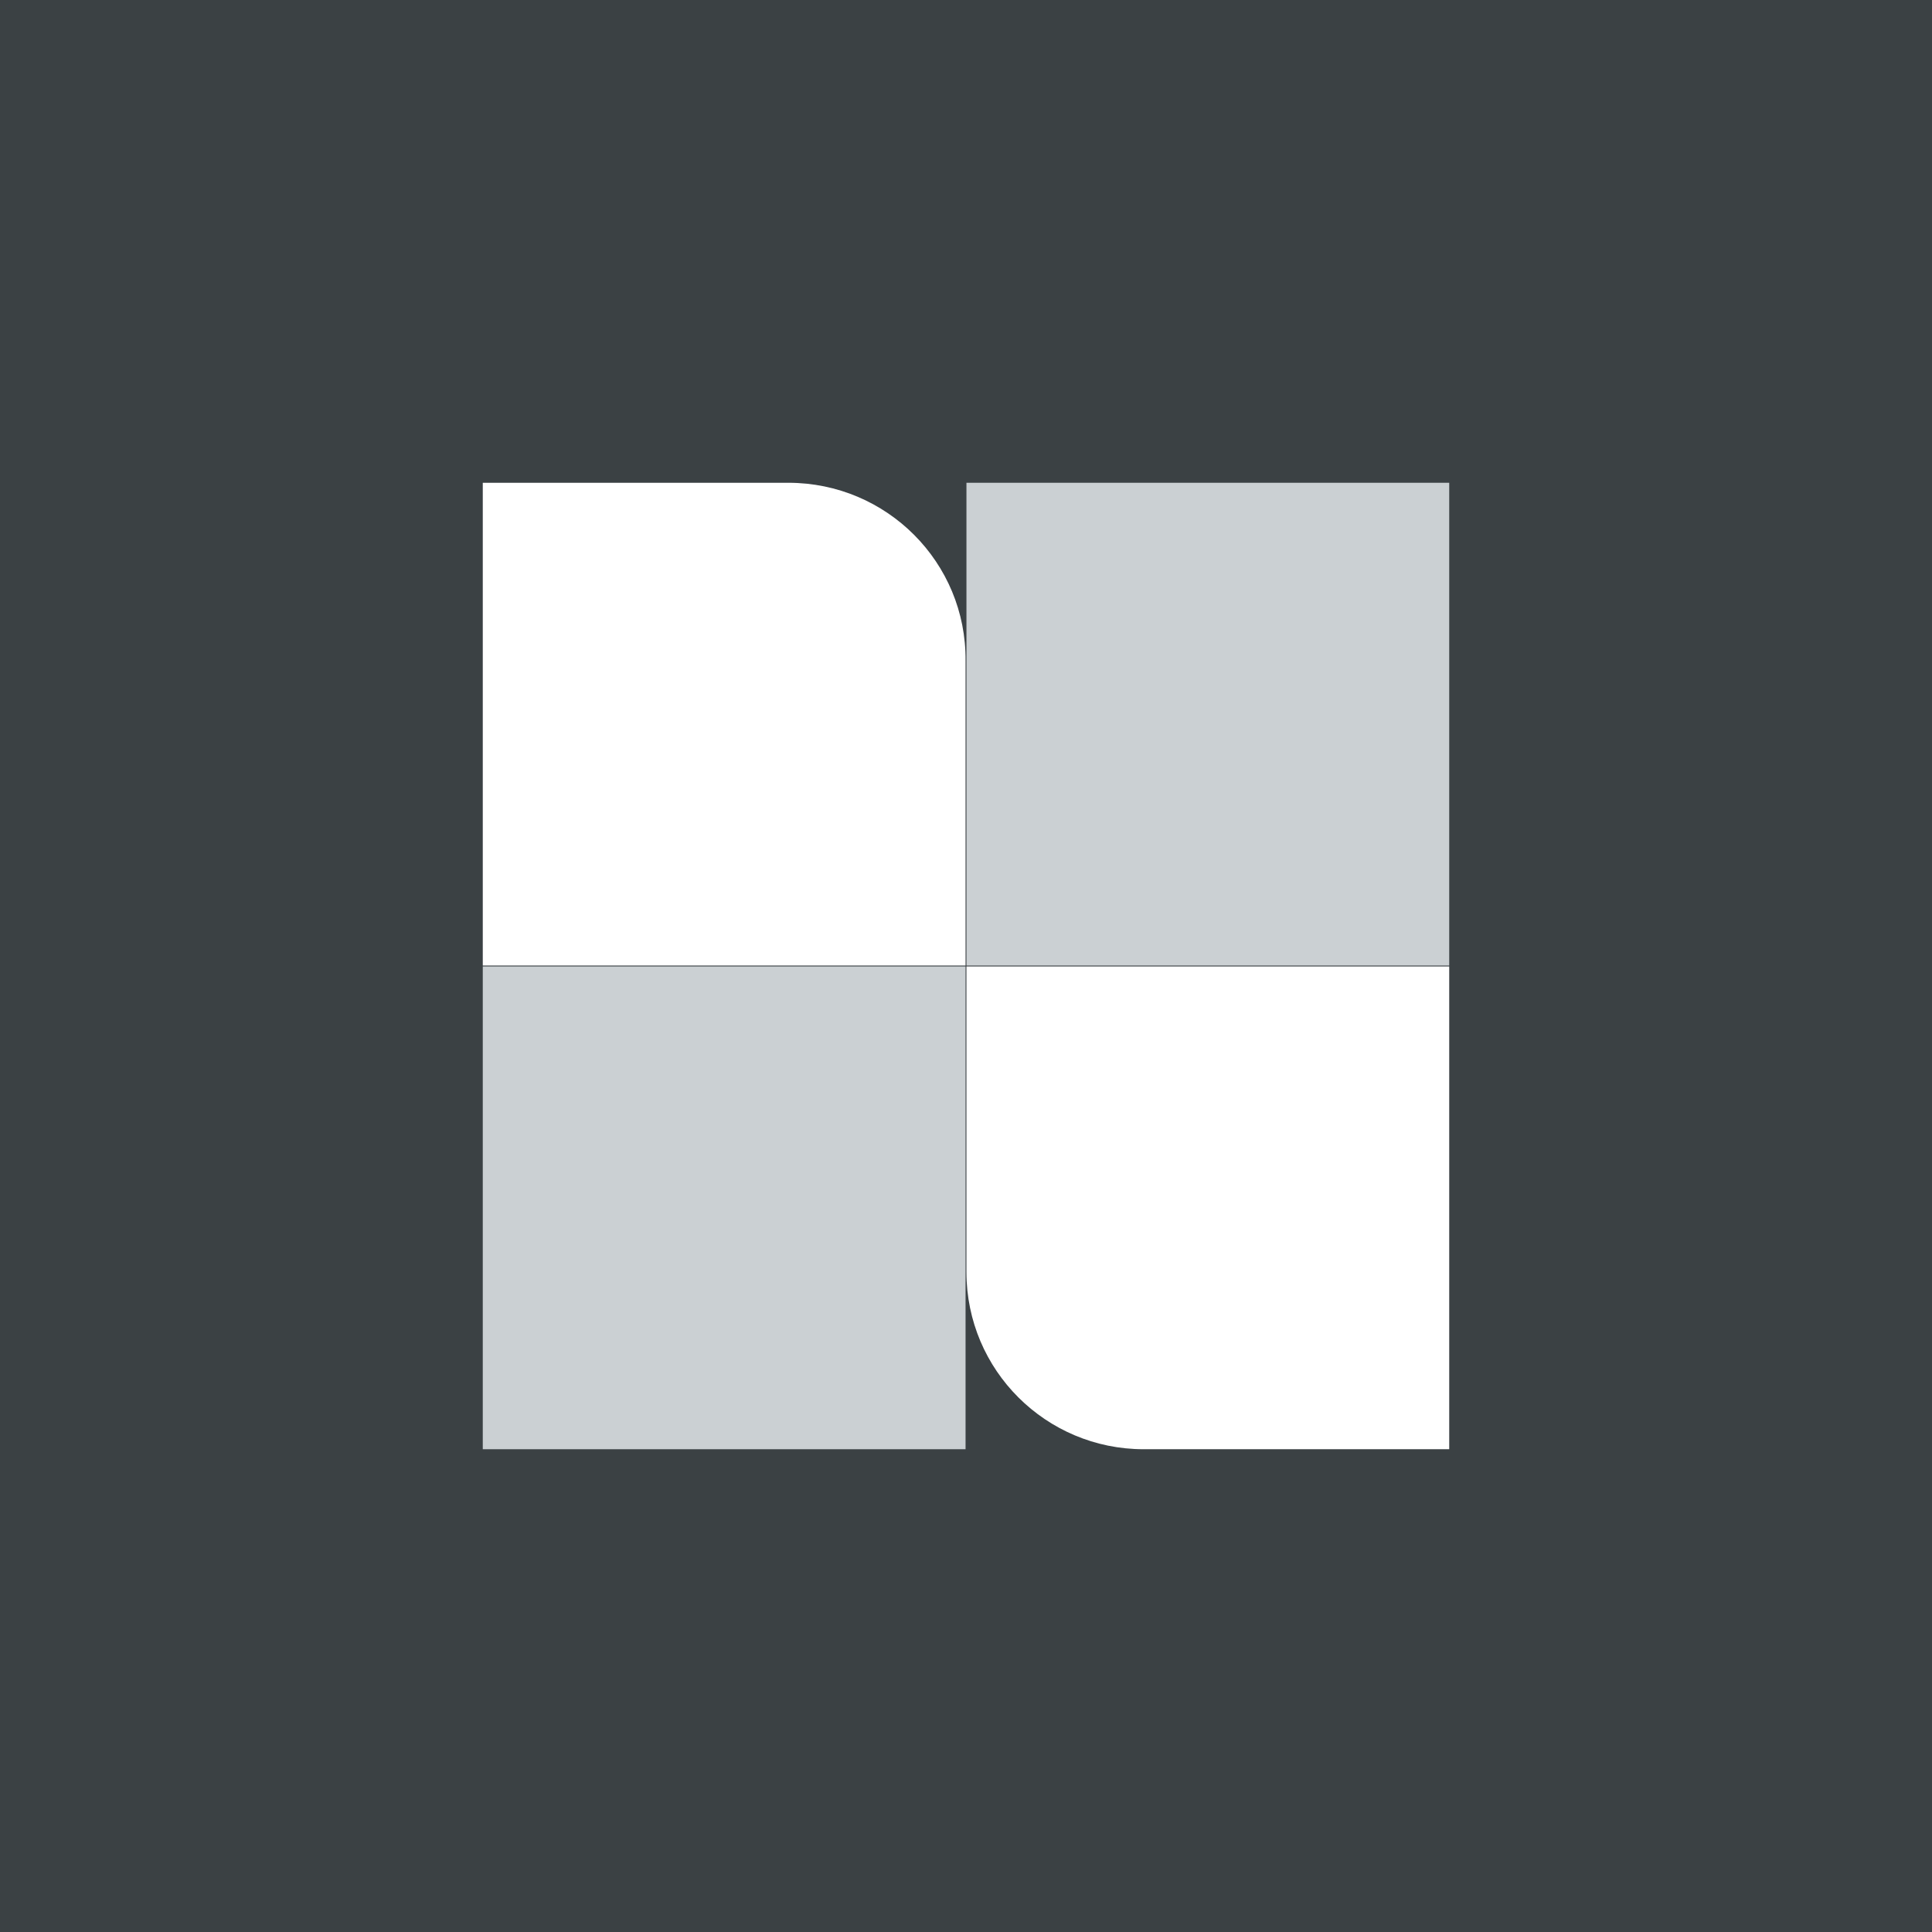 <?xml version="1.0" encoding="utf-8"?>
<!-- Generator: Adobe Illustrator 19.2.0, SVG Export Plug-In . SVG Version: 6.00 Build 0)  -->
<svg version="1.1" id="Layer_1" xmlns="http://www.w3.org/2000/svg" xmlns:xlink="http://www.w3.org/1999/xlink" x="0px" y="0px"
	 viewBox="0 0 218.1 218.1" style="enable-background:new 0 0 218.1 218.1;" xml:space="preserve">
<style type="text/css">
	.st0{fill:#3B4144;}
	.st1{fill:#CBD0D3;}
	.st2{fill:#FFFFFF;}
</style>
<rect id="XMLID_15_" class="st0" width="218.1" height="218.1"/>
<rect id="XMLID_19_" x="54.5" y="109.1" class="st1" width="54.5" height="54.5"/>
<path id="XMLID_26_" class="st2" d="M89,54.5H54.5v54.5h54.5V74.6C109.1,63.5,100.1,54.5,89,54.5z"/>
<rect id="XMLID_1_" x="109.1" y="54.5" class="st1" width="54.5" height="54.5"/>
<path id="XMLID_186_" class="st2" d="M163.6,109.1h-54.5v34.5c0,11.1,9,20,20,20h34.5V109.1z"/>
</svg>
